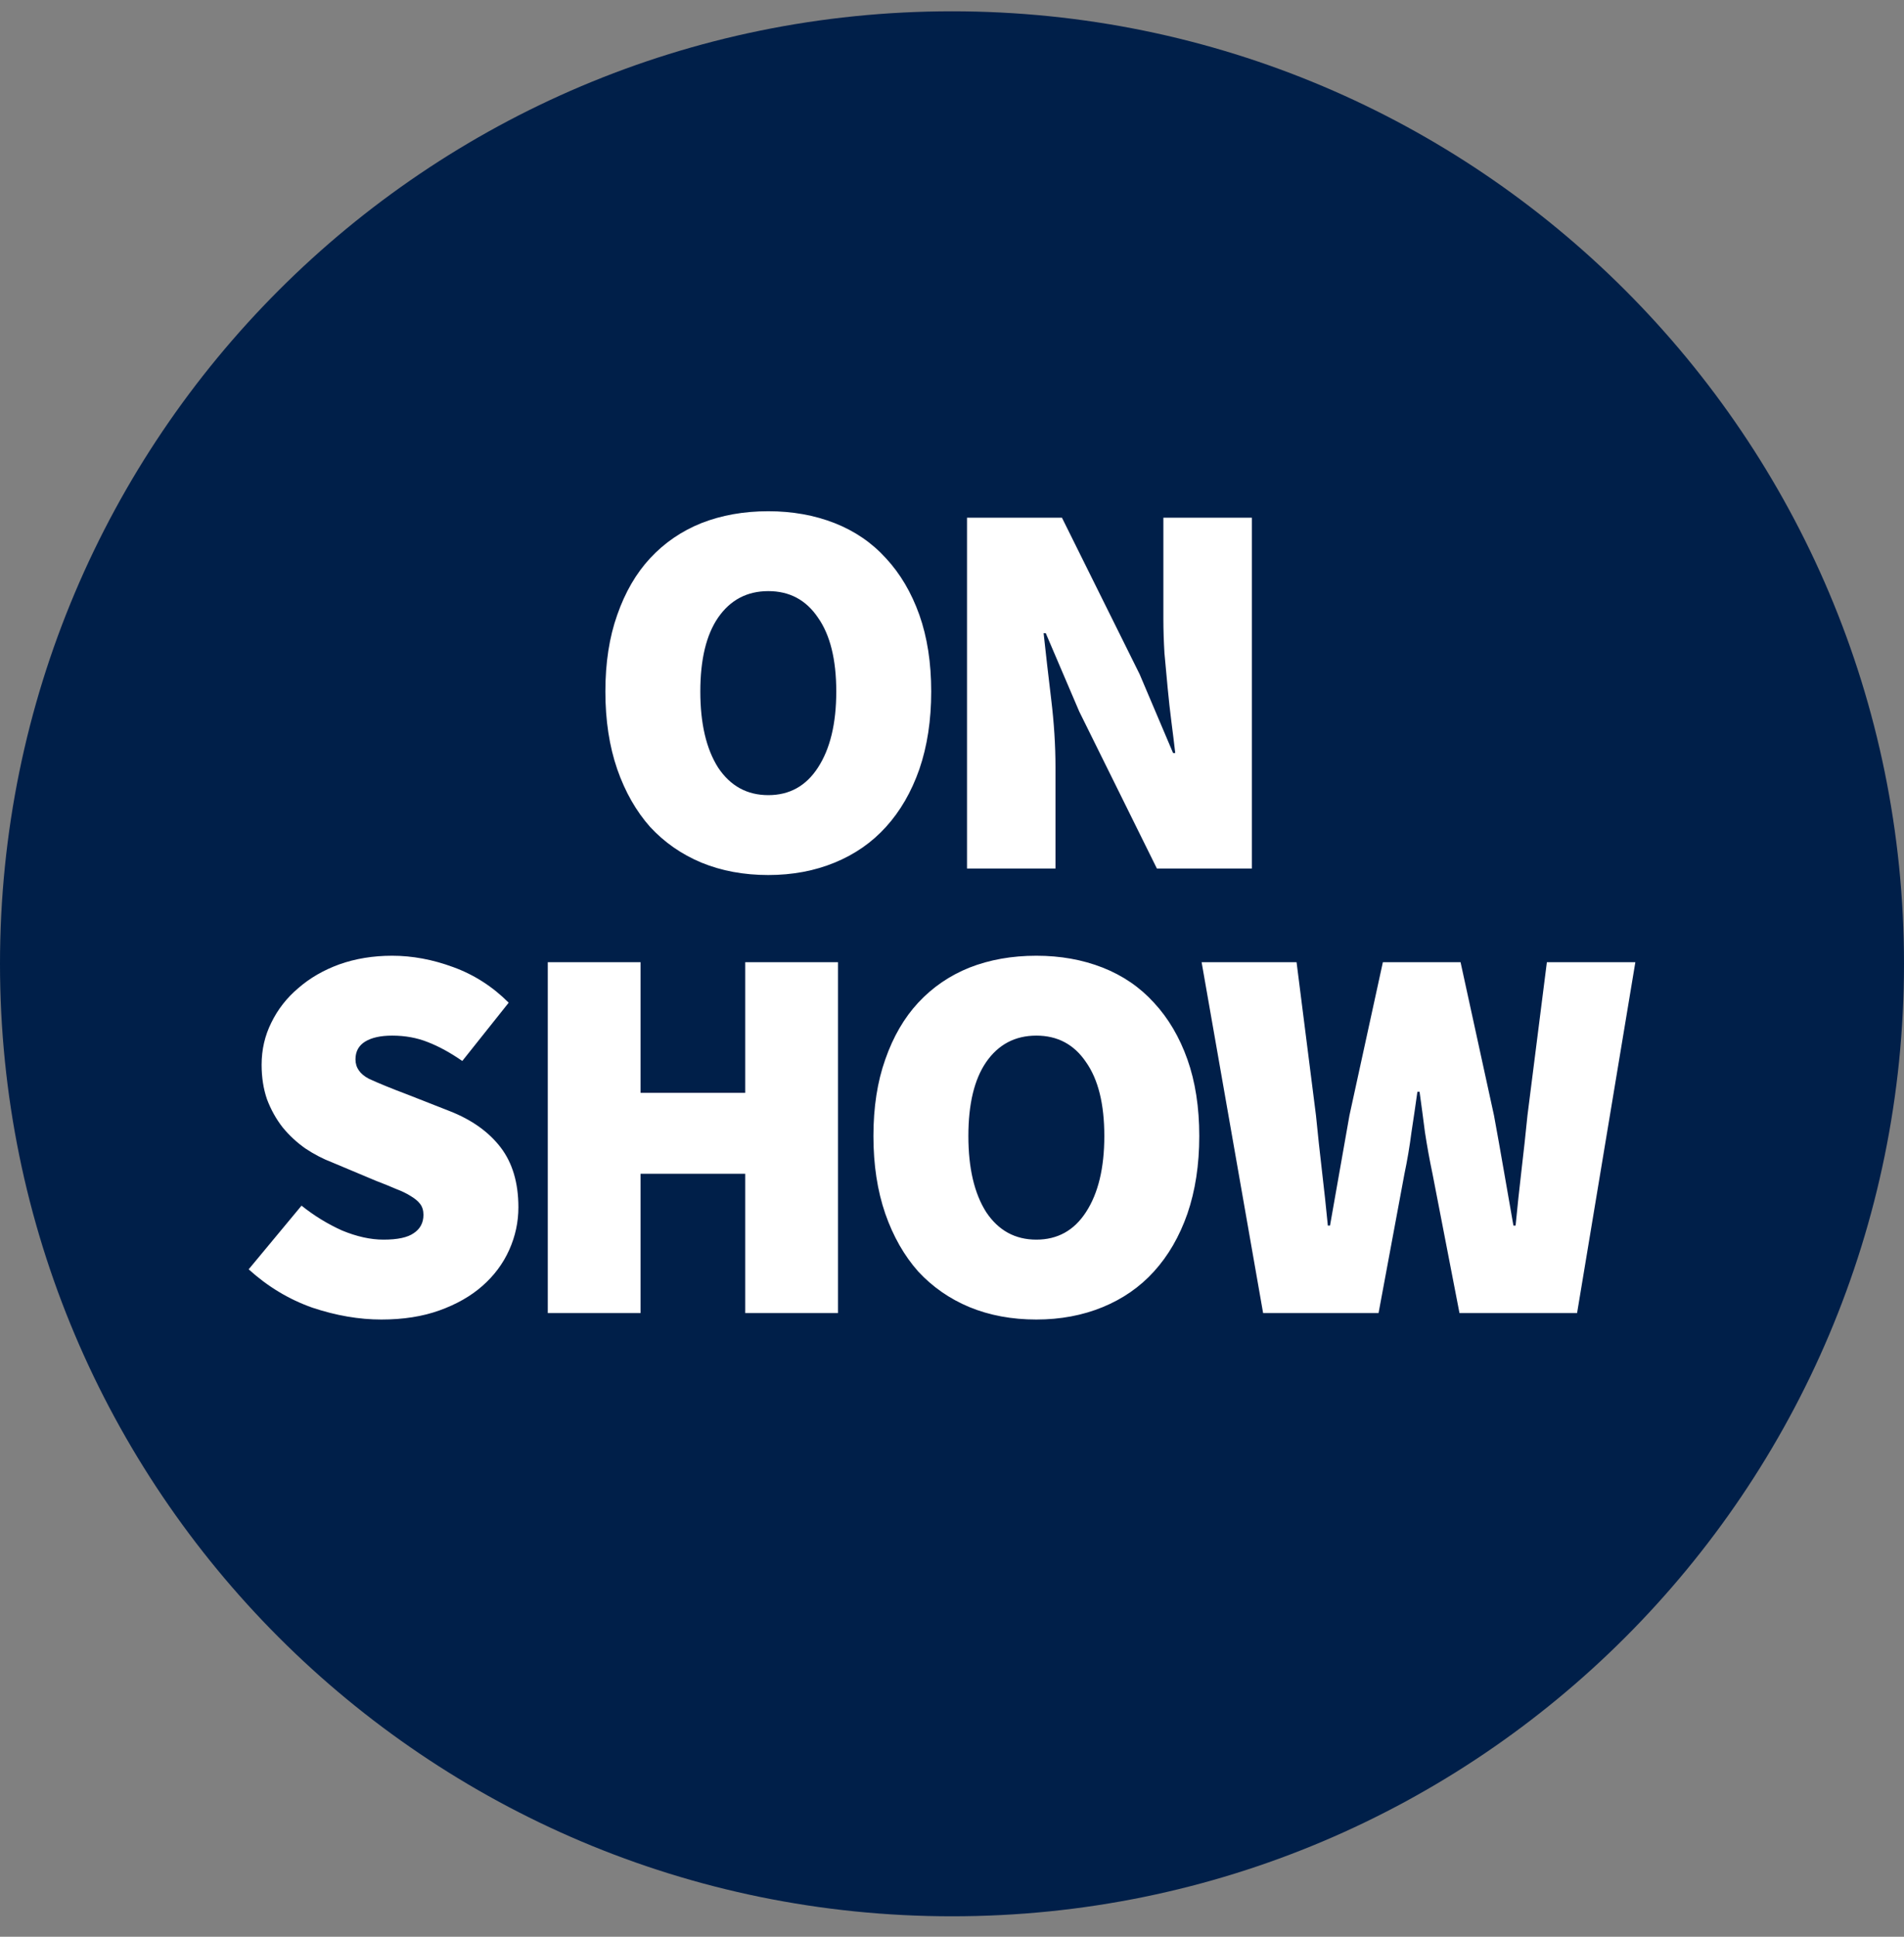 <svg width="60" height="61" viewBox="0 0 60 61" fill="none" xmlns="http://www.w3.org/2000/svg">
<rect x="0" y="0" width="60" height="61" fill="#808080" stroke="none"/>
<path d="M30 60.356C46.573 60.356 60 46.929 60 30.356C60 13.784 46.573 0.356 30 0.356C13.427 0.356 0 13.784 0 30.356C0 46.929 13.427 60.356 30 60.356Z" fill="#001F49"/>
<path d="M24.211 27.56C23.44 27.56 22.738 27.43 22.103 27.169C21.48 26.909 20.941 26.535 20.488 26.047C20.046 25.549 19.7 24.942 19.451 24.228C19.201 23.503 19.077 22.687 19.077 21.78C19.077 20.874 19.201 20.069 19.451 19.366C19.7 18.652 20.046 18.057 20.488 17.581C20.941 17.094 21.48 16.726 22.103 16.476C22.738 16.227 23.44 16.102 24.211 16.102C24.97 16.102 25.667 16.227 26.302 16.476C26.936 16.726 27.475 17.094 27.917 17.581C28.37 18.069 28.721 18.664 28.971 19.366C29.22 20.069 29.345 20.874 29.345 21.78C29.345 22.687 29.22 23.503 28.971 24.228C28.721 24.942 28.37 25.549 27.917 26.047C27.475 26.535 26.936 26.909 26.302 27.169C25.667 27.43 24.97 27.56 24.211 27.56ZM24.211 25.044C24.88 25.044 25.401 24.755 25.775 24.177C26.16 23.588 26.353 22.789 26.353 21.78C26.353 20.772 26.16 19.995 25.775 19.451C25.401 18.896 24.88 18.618 24.211 18.618C23.542 18.618 23.015 18.896 22.63 19.451C22.256 19.995 22.069 20.772 22.069 21.78C22.069 22.789 22.256 23.588 22.63 24.177C23.015 24.755 23.542 25.044 24.211 25.044ZM30.473 27.356V16.306H33.465L35.913 21.236L36.967 23.718H37.035C37.001 23.424 36.962 23.101 36.916 22.749C36.871 22.398 36.831 22.041 36.797 21.678C36.763 21.304 36.729 20.936 36.695 20.573C36.673 20.199 36.661 19.842 36.661 19.502V16.306H39.449V27.356H36.457L34.009 22.409L32.955 19.944H32.887C32.955 20.579 33.035 21.27 33.125 22.018C33.216 22.766 33.261 23.48 33.261 24.16V27.356H30.473ZM12.018 41.56C11.315 41.56 10.59 41.436 9.842 41.186C9.105 40.926 8.437 40.523 7.836 39.979L9.502 37.973C9.899 38.291 10.324 38.551 10.777 38.755C11.242 38.948 11.678 39.044 12.086 39.044C12.528 39.044 12.845 38.976 13.038 38.84C13.242 38.704 13.344 38.512 13.344 38.262C13.344 38.126 13.31 38.013 13.242 37.922C13.174 37.832 13.072 37.747 12.936 37.667C12.811 37.588 12.658 37.514 12.477 37.446C12.296 37.367 12.086 37.282 11.848 37.191L10.471 36.613C10.176 36.5 9.893 36.353 9.621 36.171C9.349 35.979 9.111 35.758 8.907 35.508C8.703 35.248 8.539 34.953 8.414 34.624C8.301 34.296 8.244 33.933 8.244 33.536C8.244 33.06 8.346 32.618 8.55 32.21C8.754 31.791 9.037 31.428 9.4 31.122C9.763 30.805 10.193 30.556 10.692 30.374C11.202 30.193 11.757 30.102 12.358 30.102C12.993 30.102 13.633 30.221 14.279 30.459C14.936 30.697 15.52 31.071 16.03 31.581L14.568 33.417C14.194 33.157 13.831 32.958 13.48 32.822C13.14 32.686 12.766 32.618 12.358 32.618C11.995 32.618 11.712 32.681 11.508 32.805C11.304 32.93 11.202 33.117 11.202 33.366C11.202 33.627 11.344 33.831 11.627 33.978C11.922 34.114 12.324 34.279 12.834 34.471L14.177 34.998C14.868 35.27 15.401 35.65 15.775 36.137C16.149 36.625 16.336 37.254 16.336 38.024C16.336 38.489 16.24 38.937 16.047 39.367C15.854 39.798 15.571 40.178 15.197 40.506C14.834 40.824 14.387 41.079 13.854 41.271C13.321 41.464 12.709 41.56 12.018 41.56ZM17.262 41.356V30.306H20.186V34.42H23.484V30.306H26.408V41.356H23.484V36.97H20.186V41.356H17.262ZM32.658 41.56C31.887 41.56 31.184 41.43 30.55 41.169C29.926 40.909 29.388 40.535 28.935 40.047C28.493 39.549 28.147 38.942 27.898 38.228C27.648 37.503 27.524 36.687 27.524 35.78C27.524 34.874 27.648 34.069 27.898 33.366C28.147 32.652 28.493 32.057 28.935 31.581C29.388 31.094 29.926 30.726 30.55 30.476C31.184 30.227 31.887 30.102 32.658 30.102C33.417 30.102 34.114 30.227 34.749 30.476C35.383 30.726 35.922 31.094 36.364 31.581C36.817 32.069 37.168 32.664 37.418 33.366C37.667 34.069 37.792 34.874 37.792 35.78C37.792 36.687 37.667 37.503 37.418 38.228C37.168 38.942 36.817 39.549 36.364 40.047C35.922 40.535 35.383 40.909 34.749 41.169C34.114 41.43 33.417 41.56 32.658 41.56ZM32.658 39.044C33.326 39.044 33.848 38.755 34.222 38.177C34.607 37.588 34.8 36.789 34.8 35.78C34.8 34.772 34.607 33.995 34.222 33.451C33.848 32.896 33.326 32.618 32.658 32.618C31.989 32.618 31.462 32.896 31.077 33.451C30.703 33.995 30.516 34.772 30.516 35.78C30.516 36.789 30.703 37.588 31.077 38.177C31.462 38.755 31.989 39.044 32.658 39.044ZM39.804 41.356L37.866 30.306H40.858L41.47 35.134C41.527 35.712 41.589 36.29 41.657 36.868C41.725 37.446 41.788 38.024 41.844 38.602H41.912C42.014 38.024 42.116 37.446 42.218 36.868C42.32 36.29 42.422 35.712 42.524 35.134L43.578 30.306H46.026L47.08 35.134C47.182 35.69 47.284 36.262 47.386 36.851C47.488 37.429 47.59 38.013 47.692 38.602H47.76C47.817 38.013 47.879 37.429 47.947 36.851C48.015 36.273 48.078 35.701 48.134 35.134L48.746 30.306H51.534L49.698 41.356H45.992L45.142 36.97C45.051 36.54 44.972 36.103 44.904 35.661C44.847 35.219 44.791 34.794 44.734 34.386H44.666C44.609 34.794 44.547 35.219 44.479 35.661C44.422 36.103 44.349 36.54 44.258 36.97L43.442 41.356H39.804Z" fill="white"/>
</svg>

